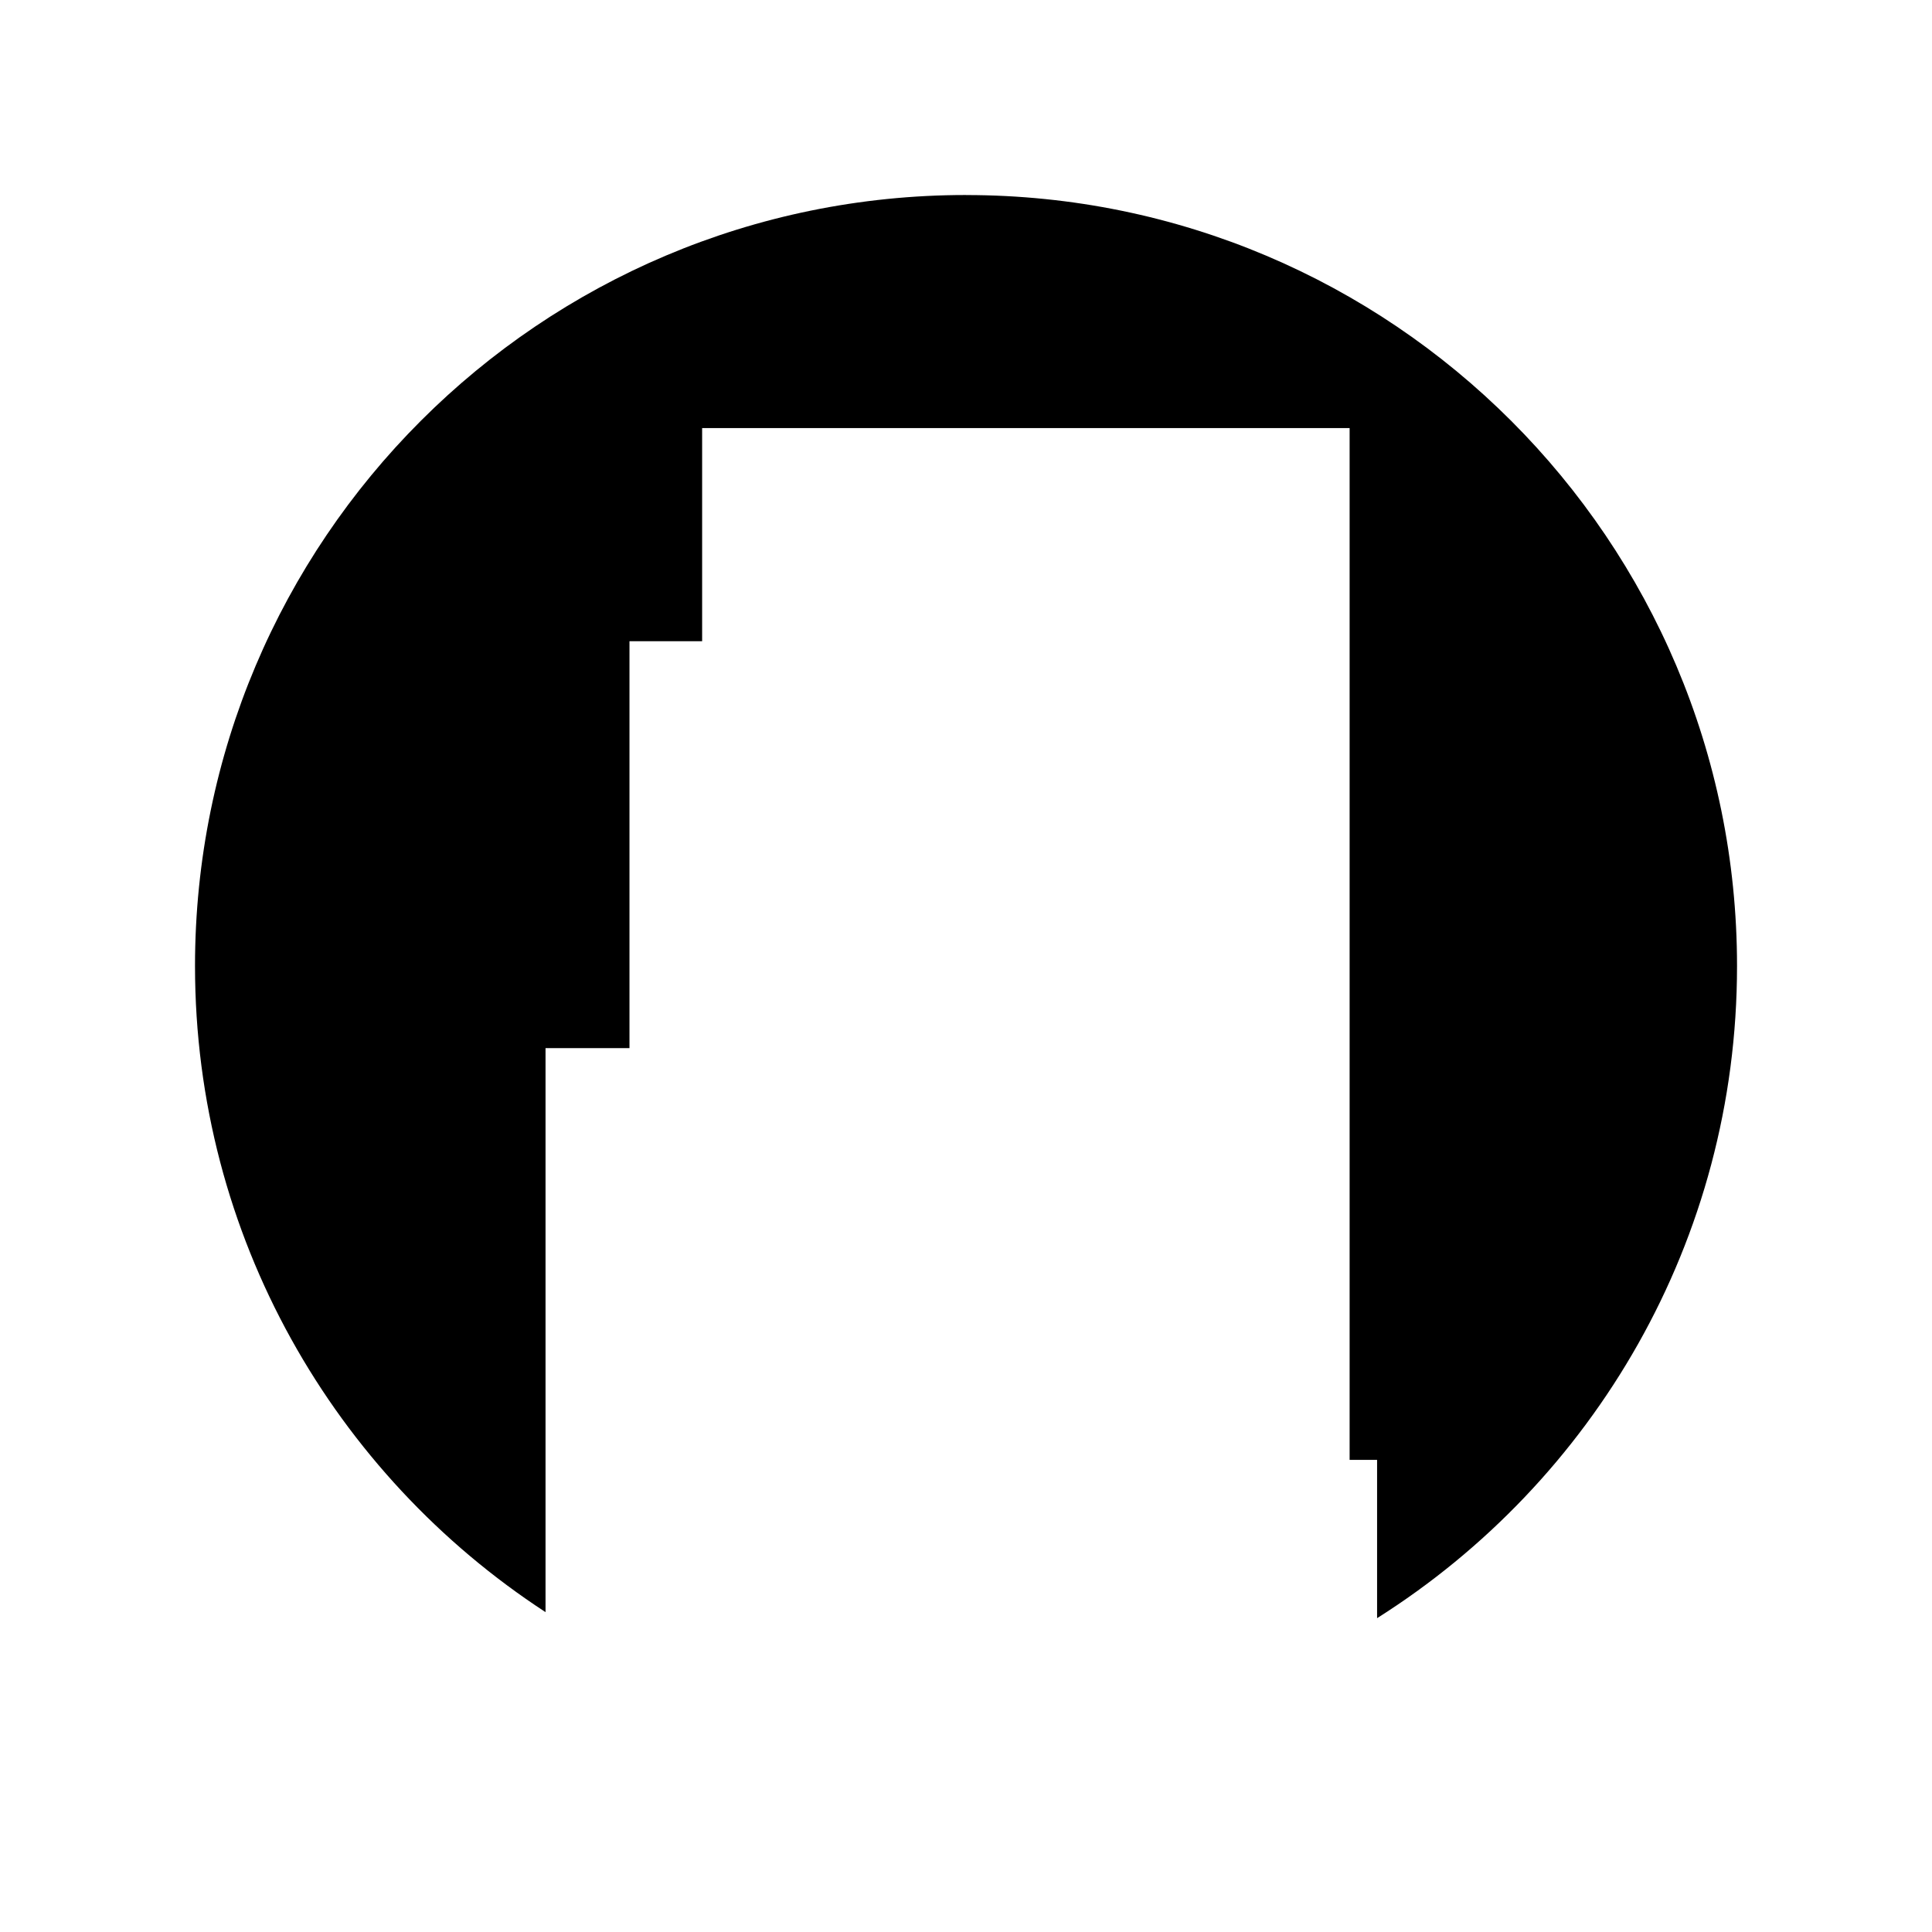 <?xml version="1.0" encoding="UTF-8"?>
<!-- Uploaded to: ICON Repo, www.iconrepo.com, Generator: ICON Repo Mixer Tools -->
<svg fill="#000000" width="800px" height="800px" version="1.1" viewBox="144 144 512 512" xmlns="http://www.w3.org/2000/svg">
 <path d="m400 195.68c-112.85 0-204.32 91.48-204.32 204.32 0 71.723 36.984 134.77 92.891 171.23v-149.47h22.246v-107.83h19.254v-56.488h171.59v273.44h7.281v41.949c57.301-36.191 95.387-100.04 95.387-172.82 0-112.84-91.477-204.32-204.32-204.32z"/>
</svg>
